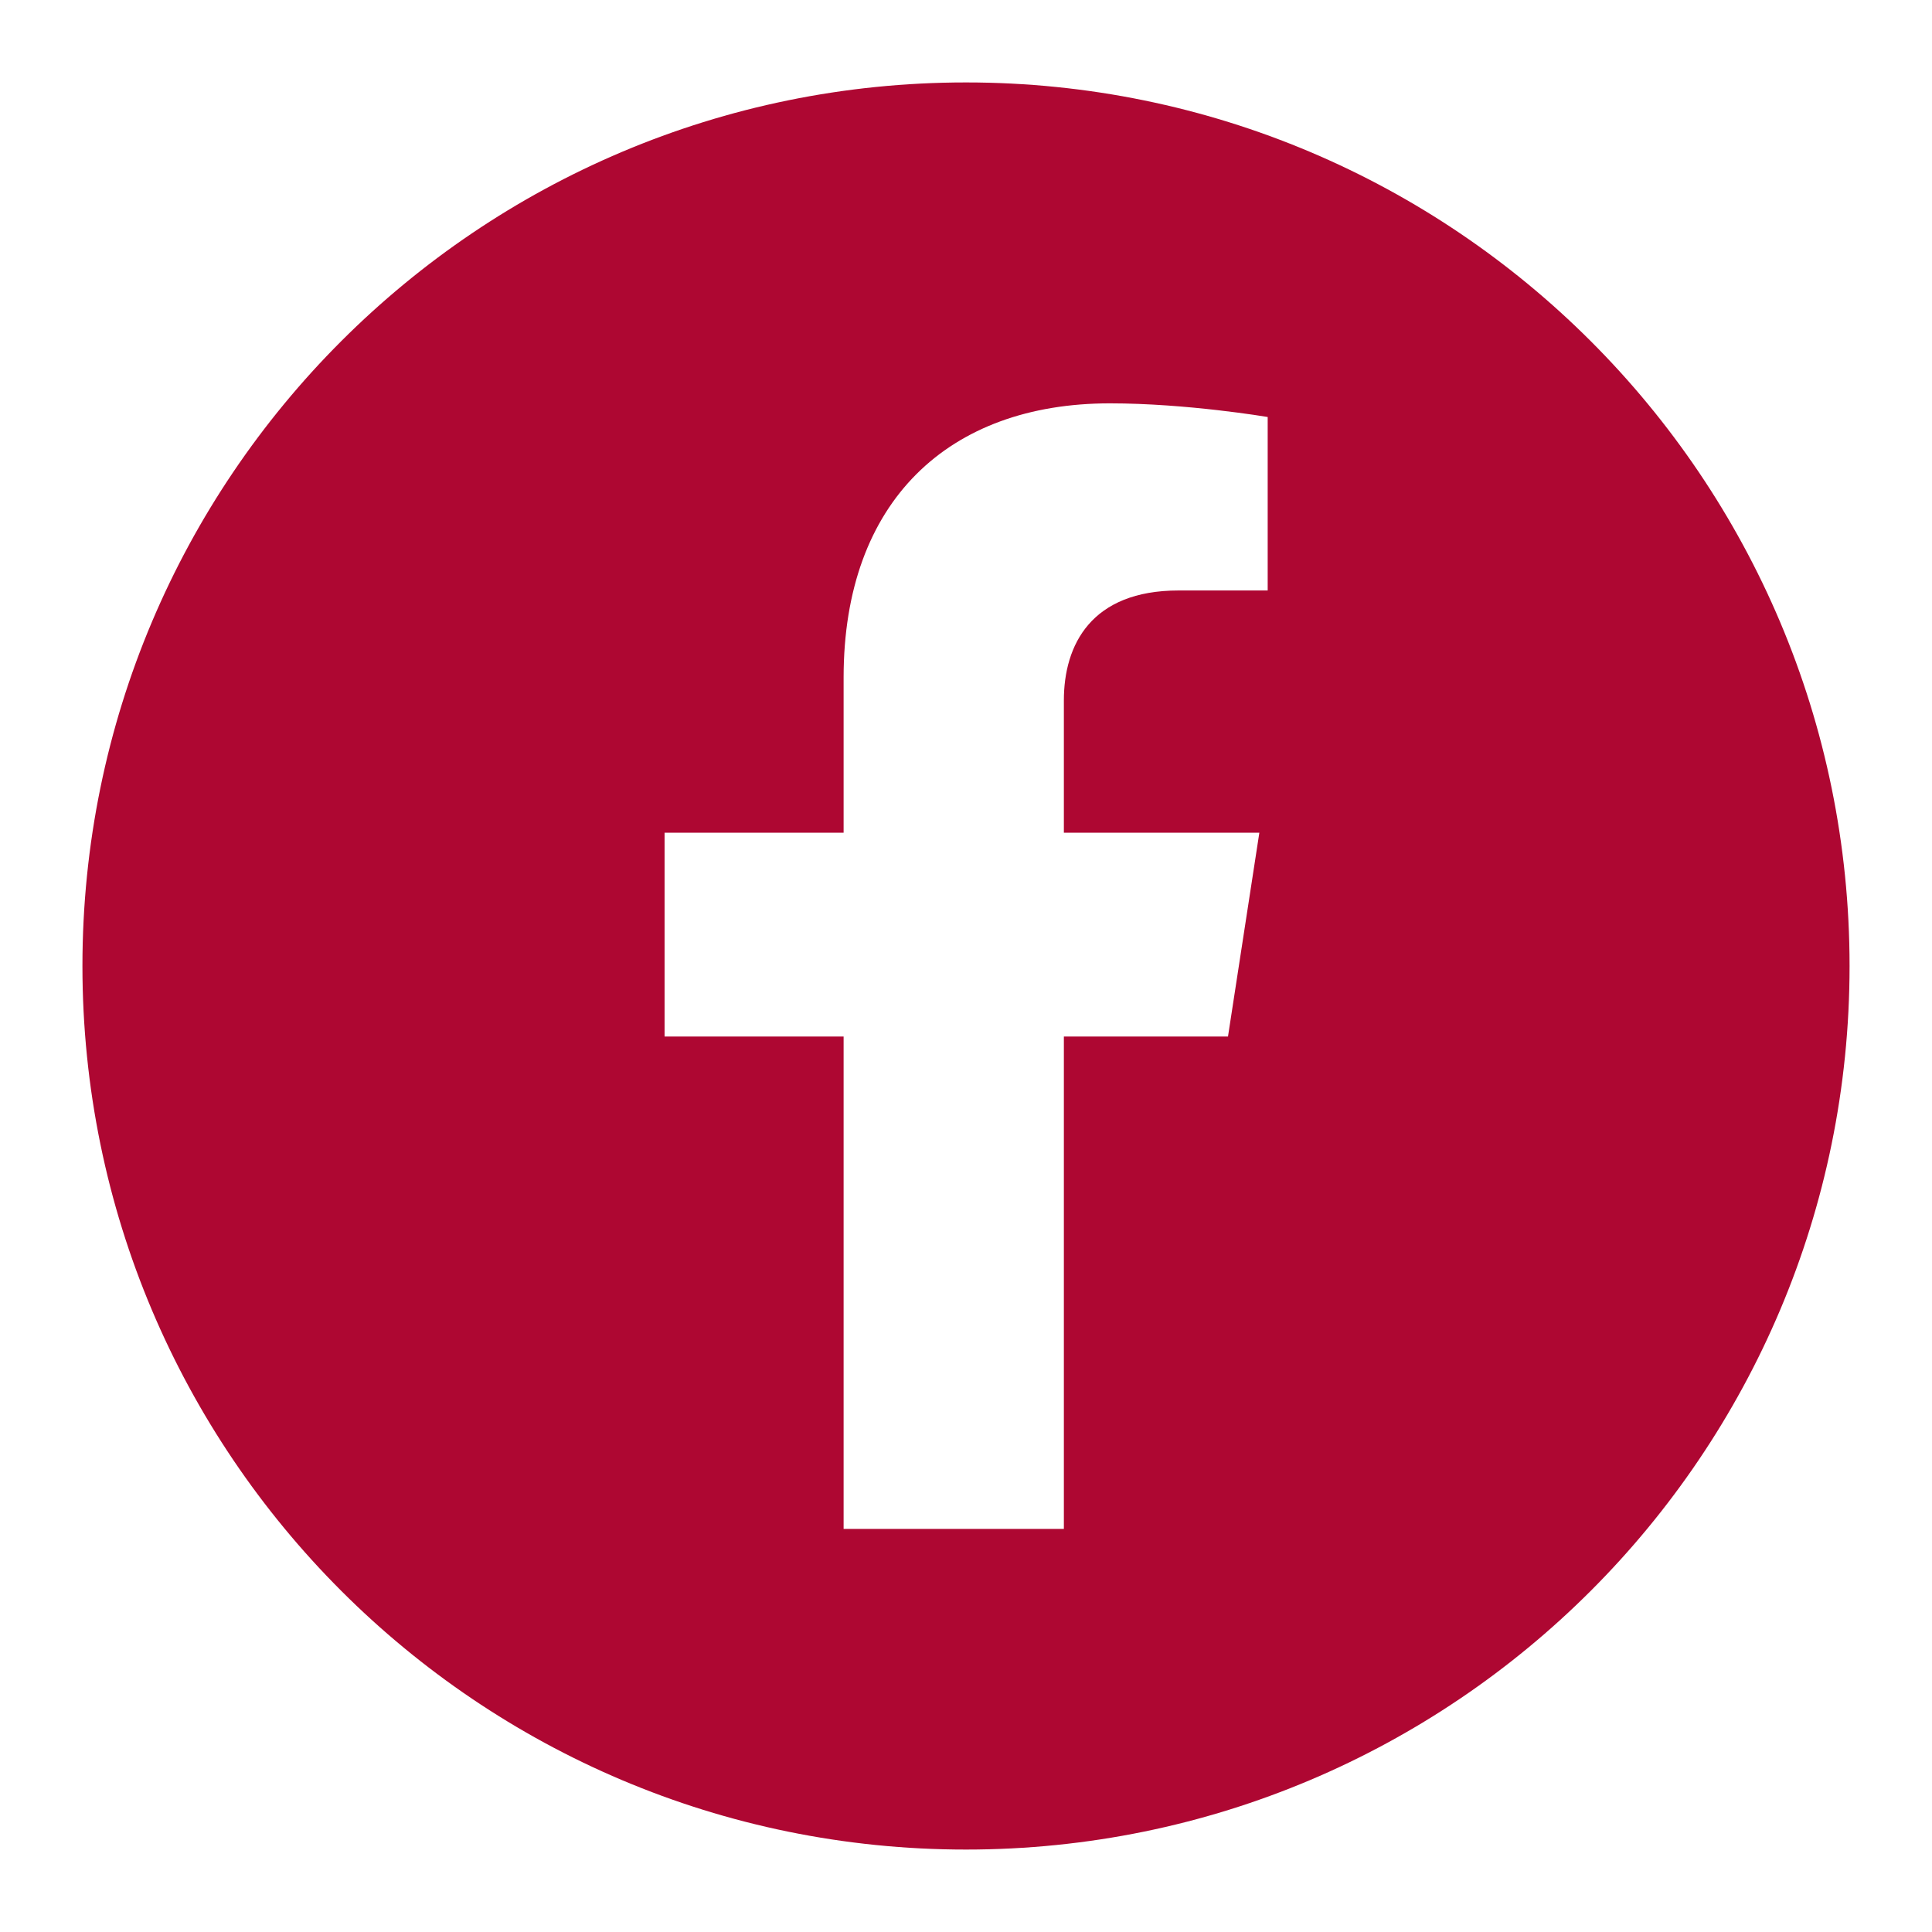<?xml version="1.0" encoding="UTF-8"?>
<svg id="Capa_1" data-name="Capa 1" xmlns="http://www.w3.org/2000/svg" viewBox="0 0 75.9 76.4" width="32px" height="32px">
  <defs>
    <style>
      .cls-1 {
        fill: #ae0732;
      }
    </style>
  </defs>
  <path class="cls-1" d="M37.95,3.26C18.65,3.26,3.01,18.9,3.01,38.2s15.64,34.94,34.94,34.94,34.94-15.64,34.94-34.94S57.25,3.26,37.95,3.26ZM49.87,23.35h-3.51c-3.46,0-4.54,2.15-4.54,4.35v5.23h7.73l-1.24,8.06h-6.49v19.47h-8.71v-19.47h-7.08v-8.06h7.08v-6.14c0-6.98,4.16-10.84,10.53-10.84,3.05,0,6.24.54,6.24.54v6.86Z"/>
</svg>